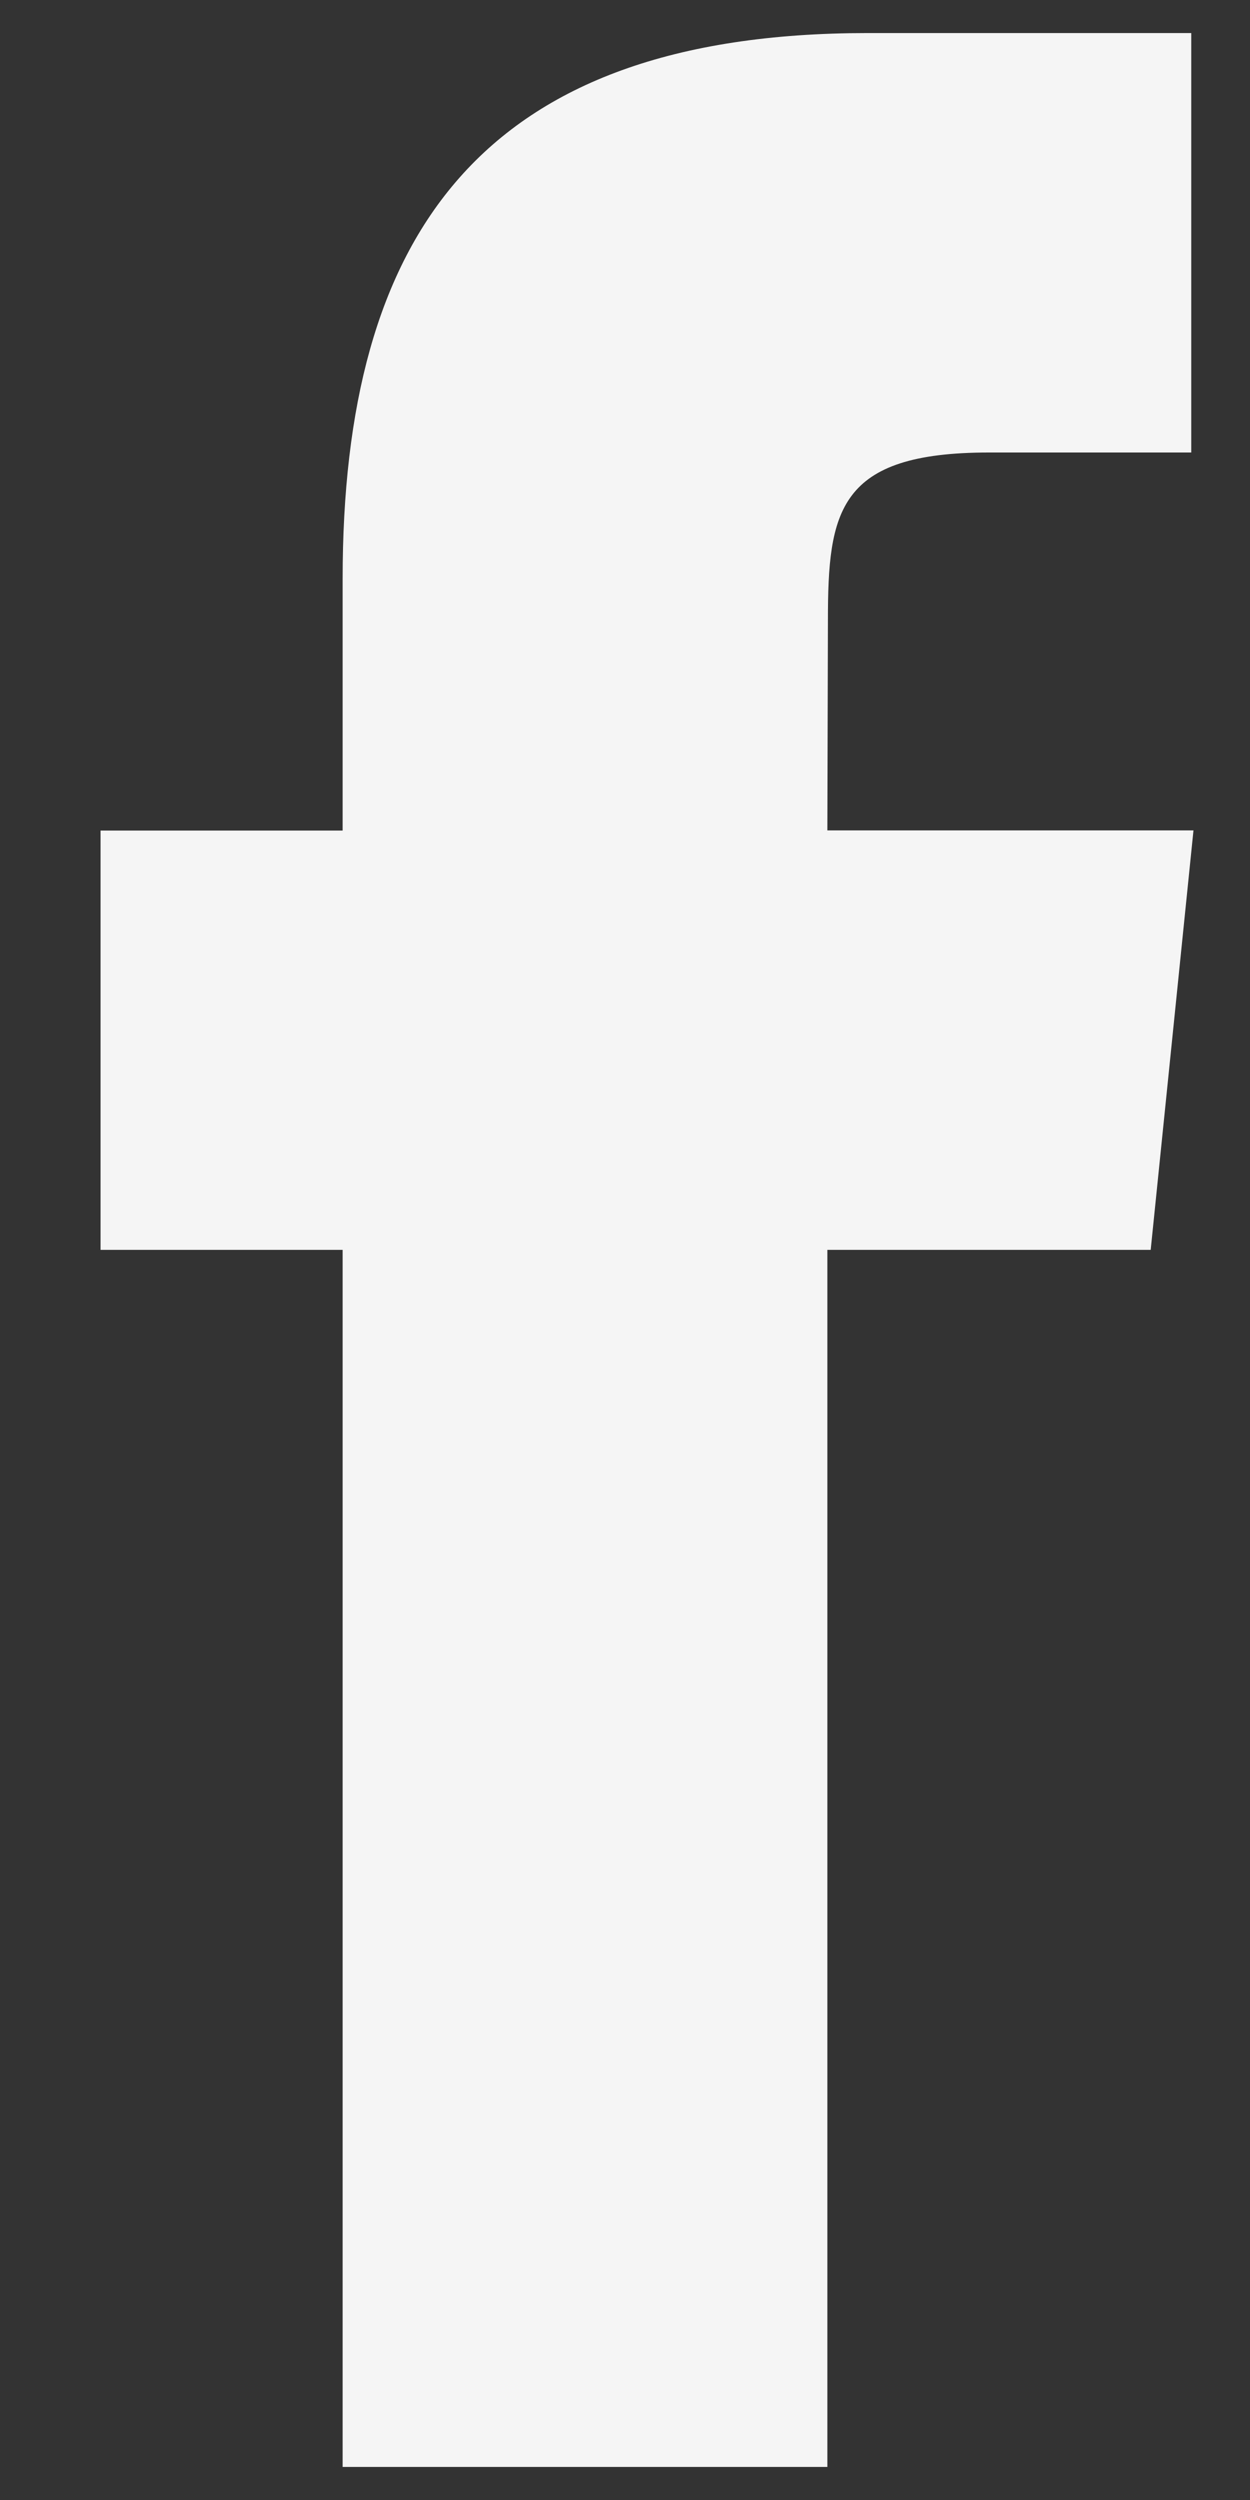 <svg width="9" height="18" viewBox="0 0 9 18" fill="none" xmlns="http://www.w3.org/2000/svg">
<rect x="0" y="0" width="9" height="18" fill="#333333" stroke="none"/>
<path fill-rule="evenodd" clip-rule="evenodd" d="M2.467 17.762V8.999H0.724V5.98H2.467V4.167C2.467 1.703 3.452 0.238 6.248 0.238H8.577V3.258H7.121C6.033 3.258 5.961 3.68 5.961 4.468L5.957 5.979H8.593L8.285 8.999H5.957V17.762H2.467Z" fill="#F5F5F5"/>
</svg>
